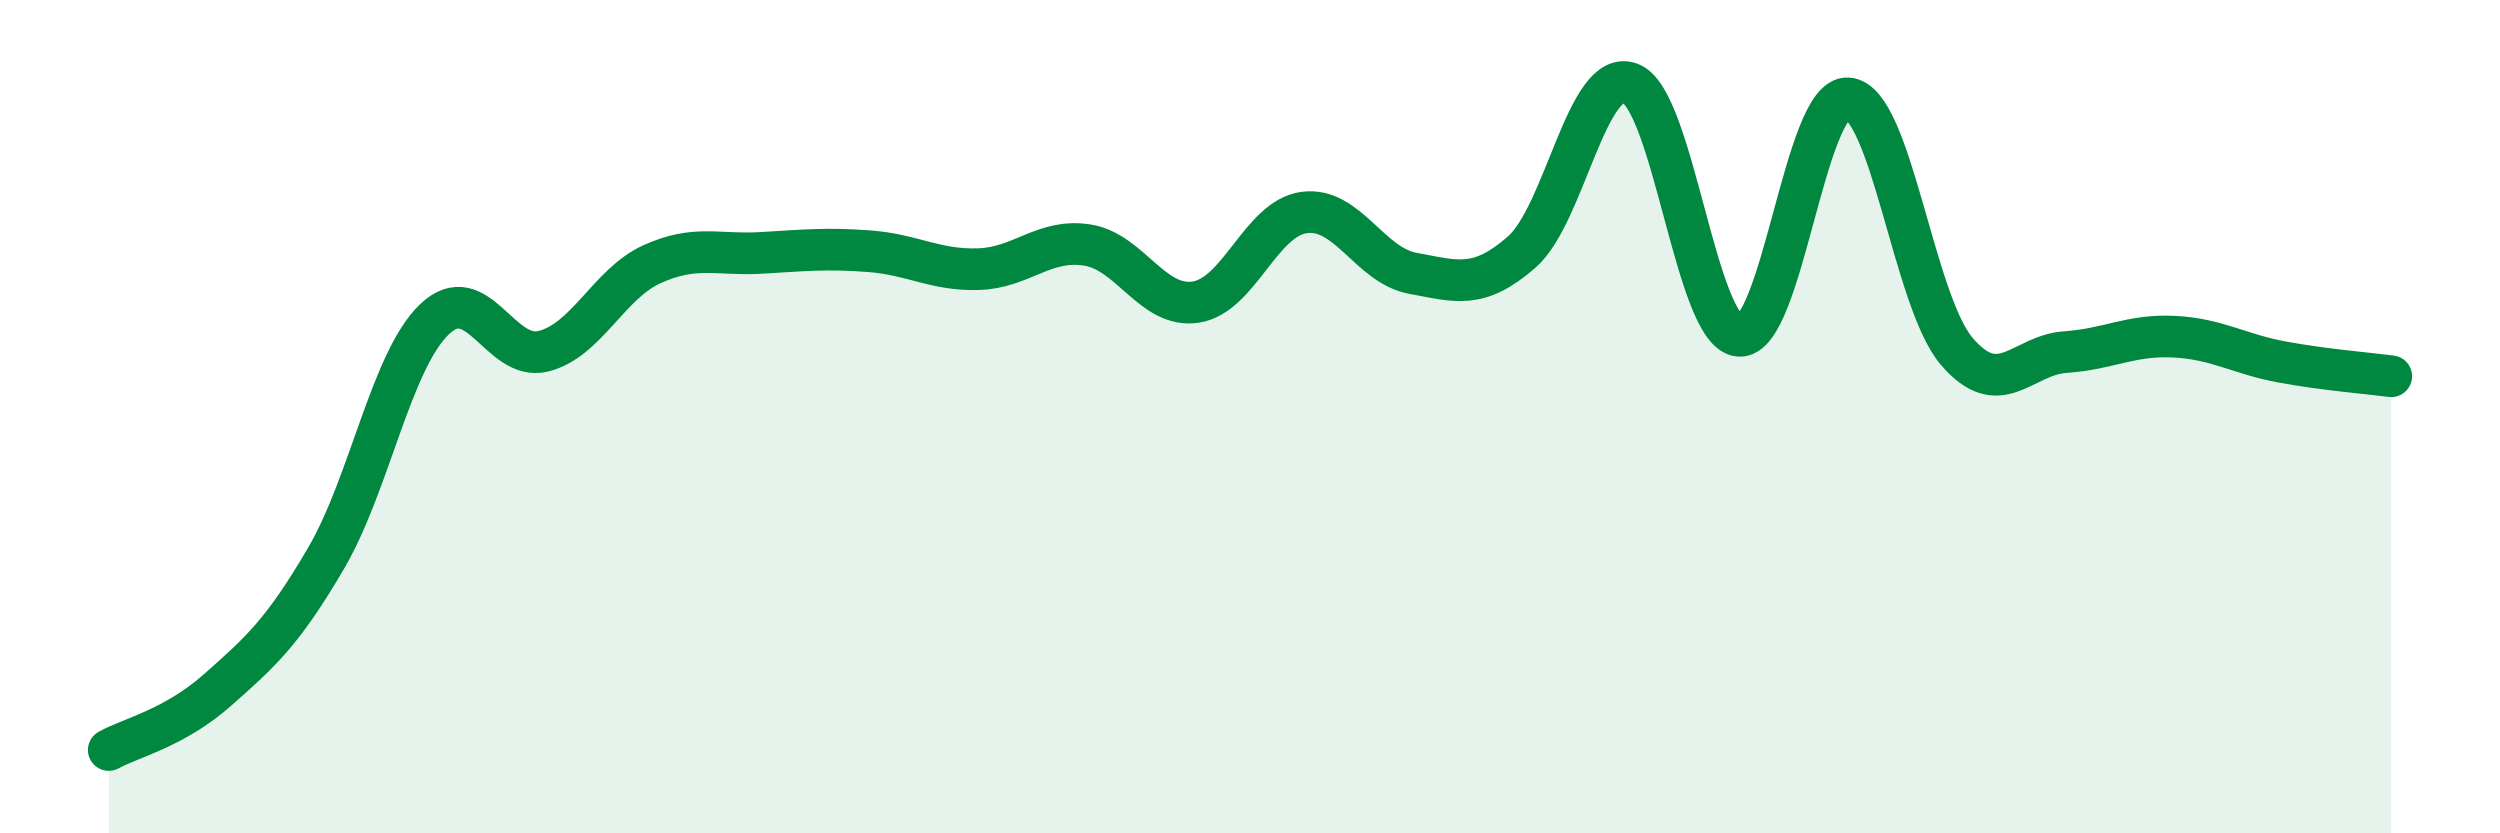 
    <svg width="60" height="20" viewBox="0 0 60 20" xmlns="http://www.w3.org/2000/svg">
      <path
        d="M 2.61,18 C 3.13,17.71 4.18,17.48 5.22,16.56 C 6.26,15.64 6.79,15.17 7.83,13.39 C 8.87,11.61 9.39,8.65 10.43,7.66 C 11.47,6.67 12,8.69 13.04,8.43 C 14.08,8.17 14.61,6.81 15.65,6.34 C 16.69,5.87 17.22,6.13 18.26,6.07 C 19.3,6.01 19.83,5.95 20.87,6.03 C 21.91,6.11 22.44,6.49 23.48,6.46 C 24.52,6.43 25.05,5.72 26.09,5.88 C 27.13,6.04 27.66,7.41 28.7,7.25 C 29.74,7.09 30.26,5.24 31.3,5.1 C 32.34,4.96 32.87,6.37 33.91,6.56 C 34.95,6.75 35.48,6.96 36.52,6.05 C 37.56,5.14 38.09,1.6 39.13,2 C 40.17,2.4 40.7,7.99 41.74,8.06 C 42.78,8.13 43.31,2.29 44.35,2.36 C 45.39,2.43 45.92,7.21 46.96,8.43 C 48,9.65 48.53,8.52 49.57,8.45 C 50.61,8.38 51.13,8.03 52.17,8.08 C 53.21,8.13 53.74,8.5 54.78,8.69 C 55.82,8.88 56.87,8.96 57.39,9.03L57.39 20L2.61 20Z"
        fill="#008740"
        opacity="0.1"
        stroke-linecap="round"
        stroke-linejoin="round"
      />
      <path
        d="M 2.61,18 C 3.13,17.71 4.18,17.48 5.22,16.56 C 6.26,15.64 6.79,15.17 7.83,13.39 C 8.87,11.61 9.39,8.65 10.43,7.66 C 11.47,6.67 12,8.69 13.04,8.43 C 14.08,8.17 14.61,6.81 15.65,6.34 C 16.69,5.87 17.22,6.13 18.26,6.07 C 19.3,6.01 19.83,5.95 20.87,6.03 C 21.91,6.11 22.44,6.49 23.48,6.46 C 24.52,6.43 25.05,5.72 26.09,5.88 C 27.13,6.04 27.66,7.41 28.7,7.25 C 29.74,7.09 30.26,5.24 31.3,5.1 C 32.34,4.96 32.87,6.37 33.91,6.56 C 34.95,6.75 35.48,6.96 36.52,6.05 C 37.56,5.14 38.09,1.6 39.13,2 C 40.17,2.4 40.7,7.99 41.74,8.06 C 42.78,8.13 43.31,2.29 44.35,2.36 C 45.39,2.43 45.92,7.21 46.96,8.43 C 48,9.65 48.53,8.52 49.57,8.45 C 50.61,8.38 51.13,8.03 52.17,8.08 C 53.21,8.13 53.74,8.5 54.78,8.69 C 55.82,8.88 56.87,8.96 57.39,9.03"
        stroke="#008740"
        stroke-width="1"
        fill="none"
        stroke-linecap="round"
        stroke-linejoin="round"
      />
    </svg>
  